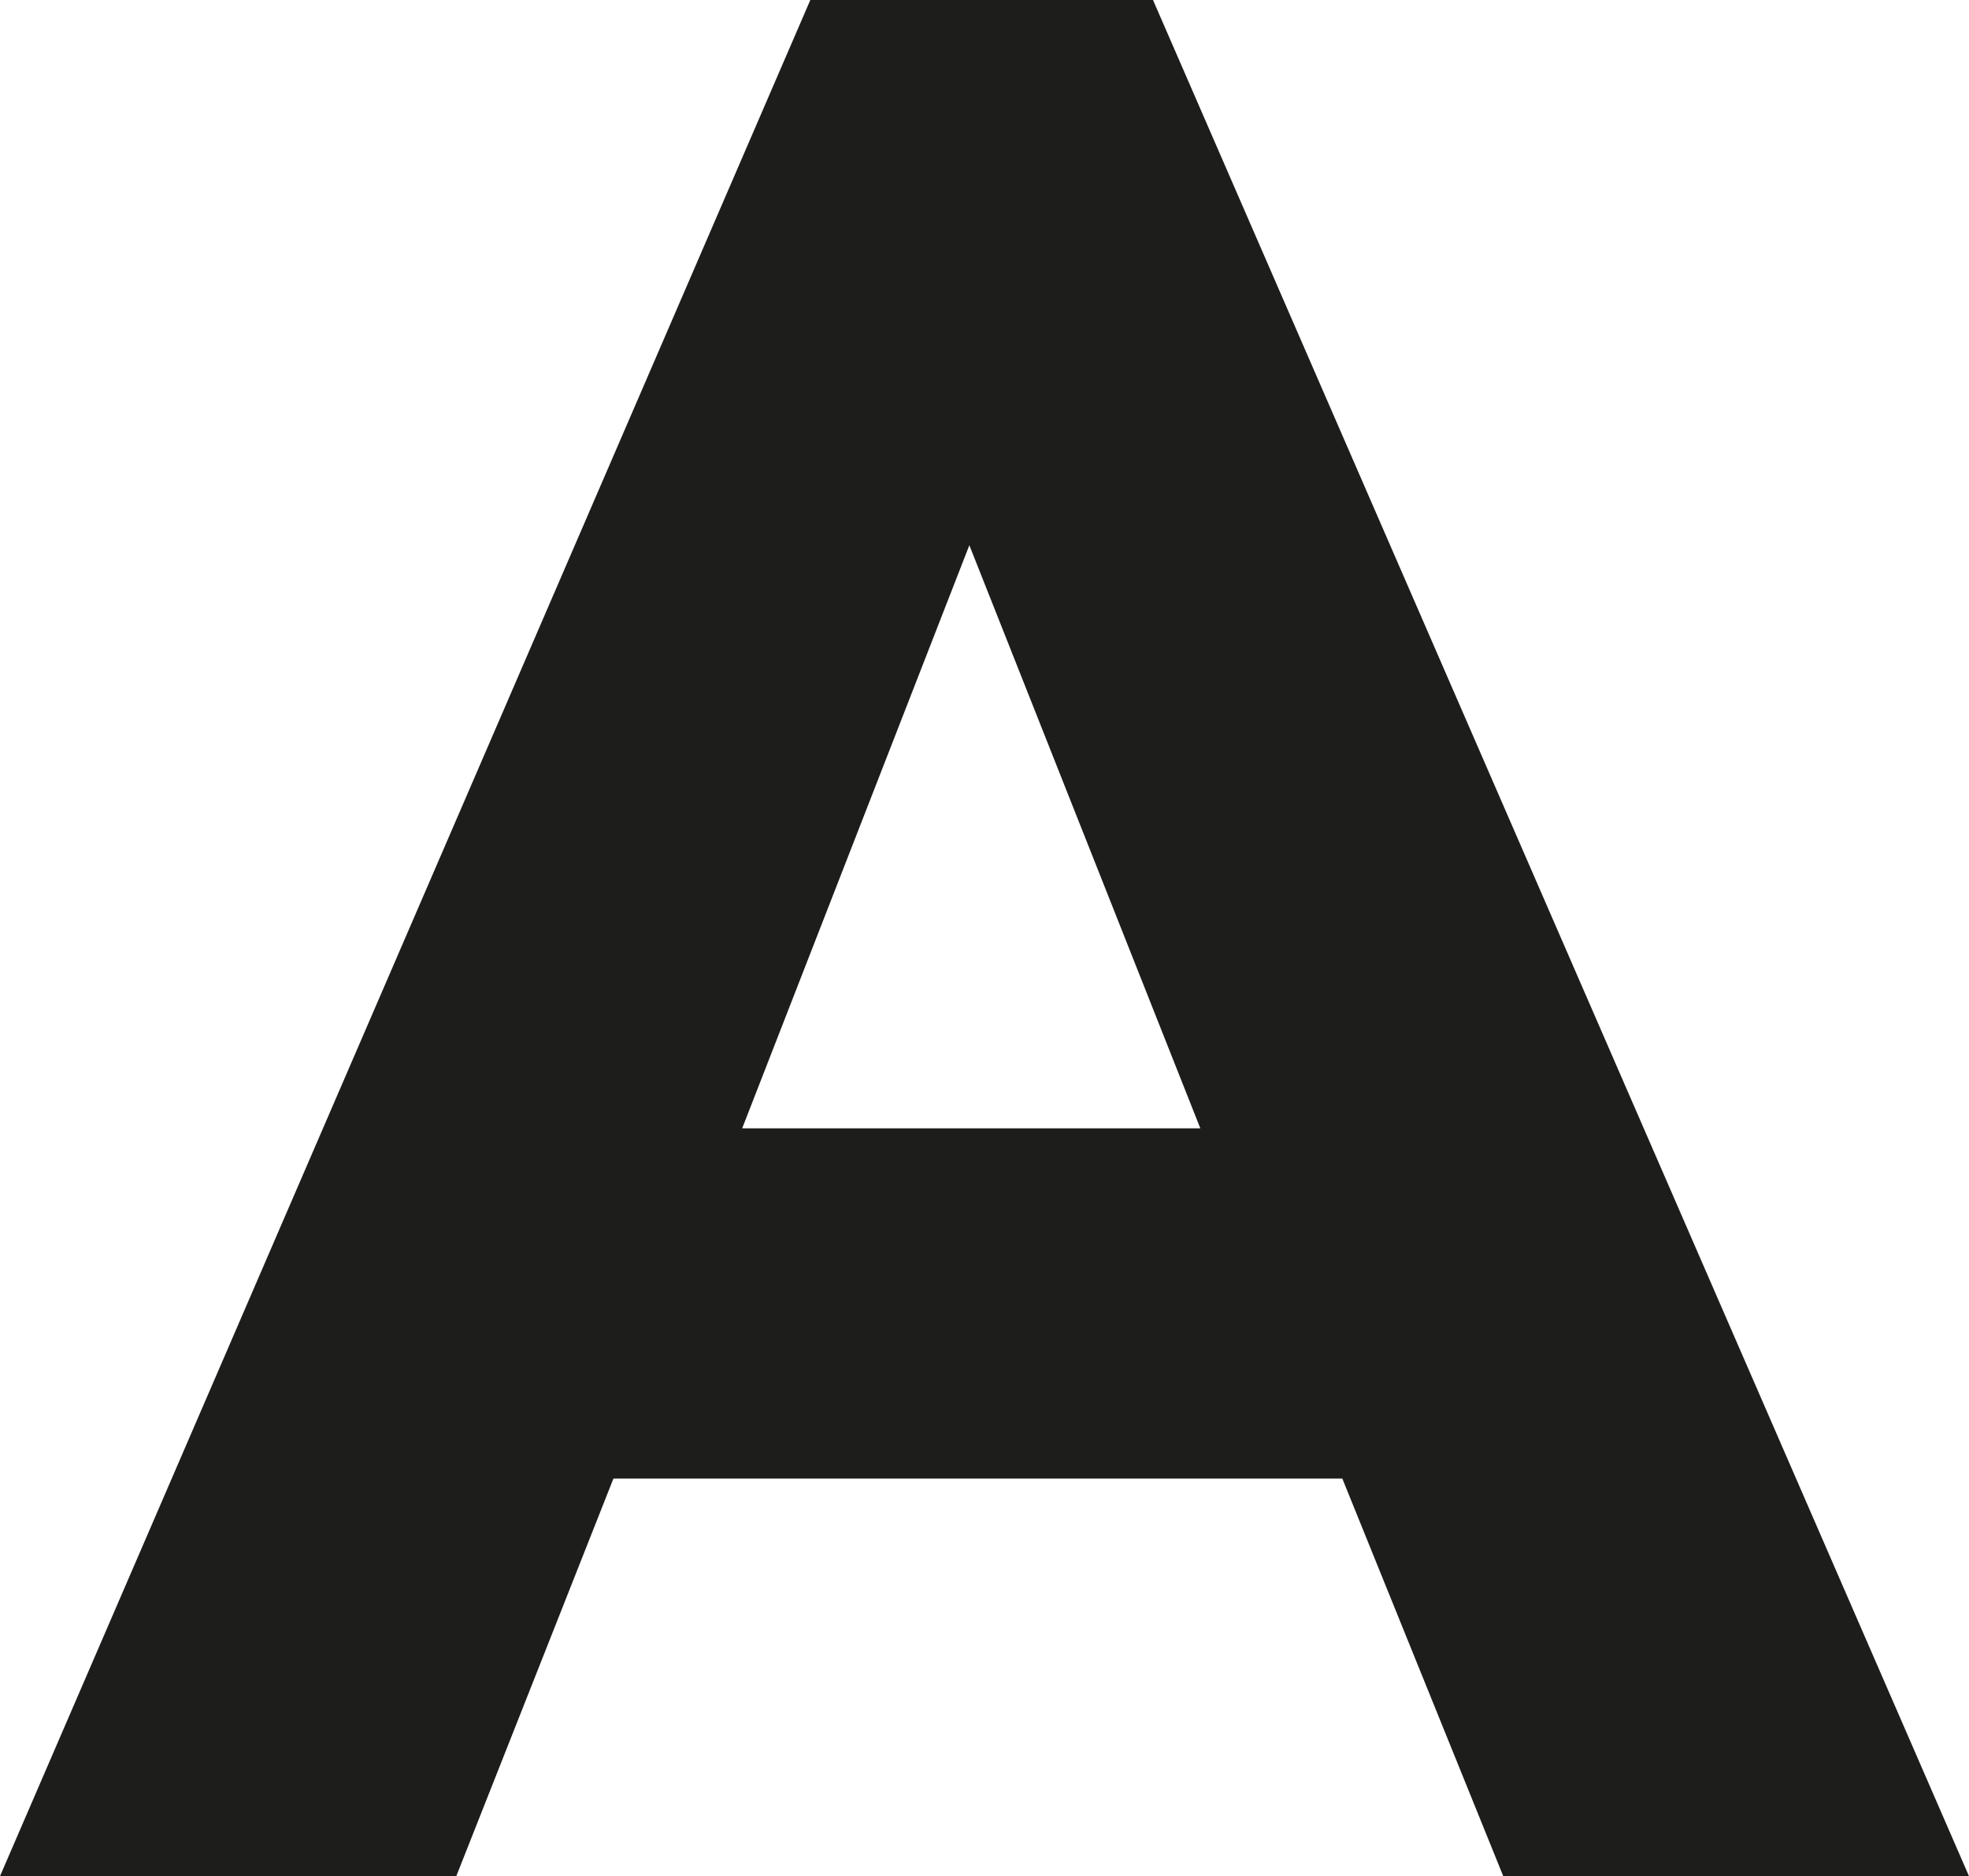 <svg xmlns="http://www.w3.org/2000/svg" id="Ebene_2" data-name="Ebene 2" viewBox="0 0 10.4 9.91"><defs><style>      .cls-1 {        fill: #1d1d1b;      }      .cls-2 {        isolation: isolate;      }    </style></defs><g id="Ebene_1-2" data-name="Ebene 1-2"><g class="cls-2"><g class="cls-2"><path class="cls-1" d="M4.28,0h1.81l4.31,9.91h-2.46l-.85-2.1h-3.85l-.83,2.1H0L4.28,0ZM5.12,2.88l-1.2,3.08h2.42l-1.22-3.08Z"></path></g></g></g></svg>